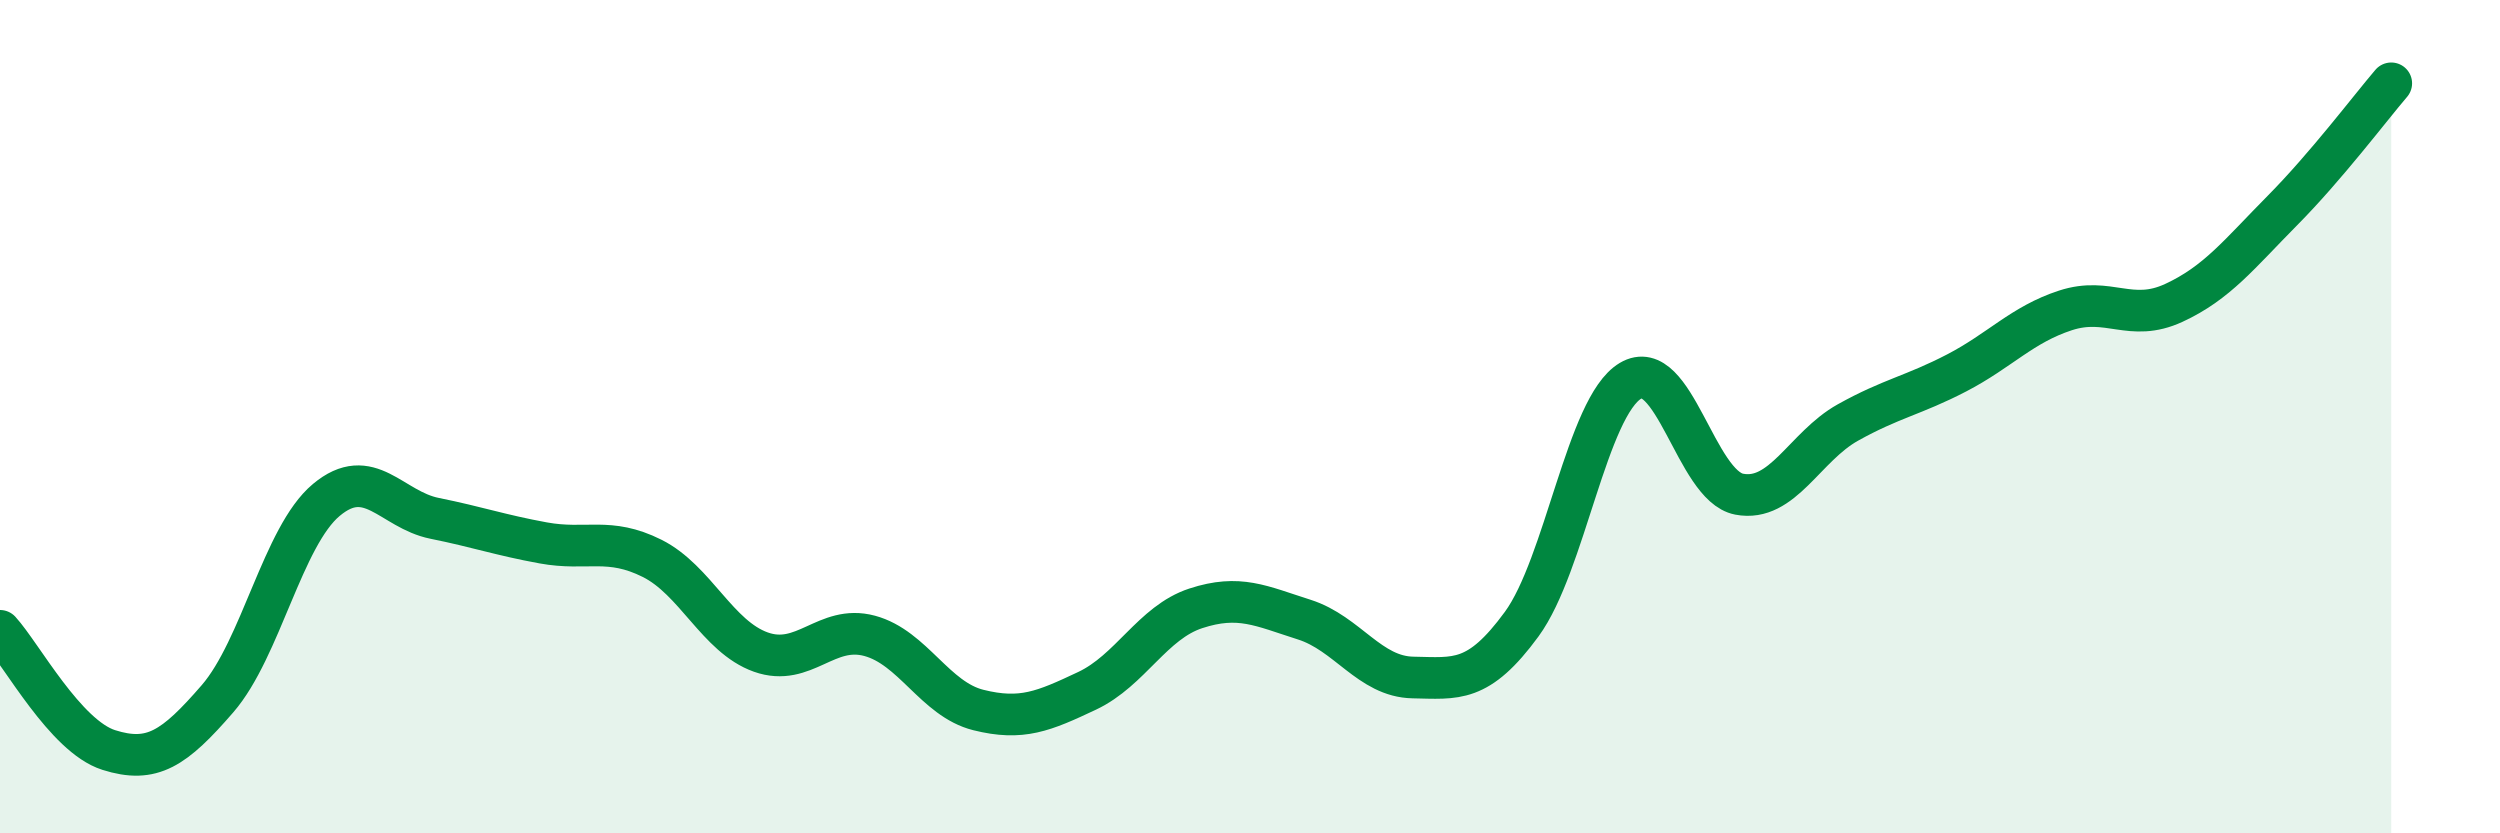 
    <svg width="60" height="20" viewBox="0 0 60 20" xmlns="http://www.w3.org/2000/svg">
      <path
        d="M 0,15.14 C 0.52,15.71 1.57,17.67 2.61,18 C 3.65,18.33 4.18,17.97 5.22,16.77 C 6.26,15.57 6.79,12.87 7.83,12 C 8.87,11.13 9.39,12.23 10.43,12.44 C 11.47,12.65 12,12.84 13.04,13.03 C 14.08,13.22 14.61,12.88 15.65,13.4 C 16.69,13.92 17.22,15.28 18.26,15.65 C 19.3,16.02 19.83,14.98 20.87,15.26 C 21.91,15.54 22.44,16.78 23.48,17.04 C 24.52,17.3 25.05,17.07 26.09,16.58 C 27.13,16.09 27.66,14.94 28.7,14.6 C 29.74,14.26 30.26,14.54 31.3,14.87 C 32.34,15.2 32.87,16.24 33.91,16.26 C 34.95,16.28 35.48,16.4 36.52,14.98 C 37.56,13.56 38.09,9.76 39.13,9.14 C 40.17,8.52 40.7,11.66 41.74,11.86 C 42.78,12.06 43.31,10.72 44.35,10.14 C 45.39,9.56 45.92,9.49 46.96,8.95 C 48,8.41 48.53,7.79 49.57,7.45 C 50.61,7.11 51.13,7.75 52.17,7.27 C 53.21,6.79 53.74,6.1 54.78,5.05 C 55.82,4 56.87,2.61 57.39,2L57.39 20L0 20Z"
        fill="#008740"
        opacity="0.1"
        stroke-linecap="round"
        stroke-linejoin="round"
      />
      <path
        d="M 0,15.14 C 0.52,15.71 1.57,17.67 2.61,18 C 3.65,18.33 4.18,17.97 5.22,16.77 C 6.26,15.57 6.79,12.87 7.83,12 C 8.87,11.13 9.39,12.23 10.43,12.44 C 11.47,12.65 12,12.84 13.04,13.03 C 14.08,13.22 14.61,12.88 15.65,13.4 C 16.69,13.92 17.22,15.28 18.26,15.65 C 19.3,16.02 19.83,14.98 20.87,15.26 C 21.91,15.54 22.44,16.78 23.48,17.04 C 24.52,17.3 25.05,17.07 26.09,16.58 C 27.13,16.09 27.66,14.94 28.7,14.6 C 29.74,14.26 30.26,14.54 31.3,14.87 C 32.34,15.2 32.87,16.24 33.91,16.26 C 34.95,16.28 35.48,16.4 36.52,14.98 C 37.56,13.56 38.09,9.76 39.13,9.14 C 40.17,8.52 40.7,11.66 41.74,11.86 C 42.78,12.06 43.31,10.72 44.35,10.14 C 45.39,9.56 45.92,9.49 46.96,8.95 C 48,8.41 48.53,7.79 49.57,7.45 C 50.61,7.11 51.13,7.75 52.17,7.27 C 53.21,6.79 53.74,6.1 54.78,5.05 C 55.82,4 56.87,2.61 57.39,2"
        stroke="#008740"
        stroke-width="1"
        fill="none"
        stroke-linecap="round"
        stroke-linejoin="round"
      />
    </svg>
  
